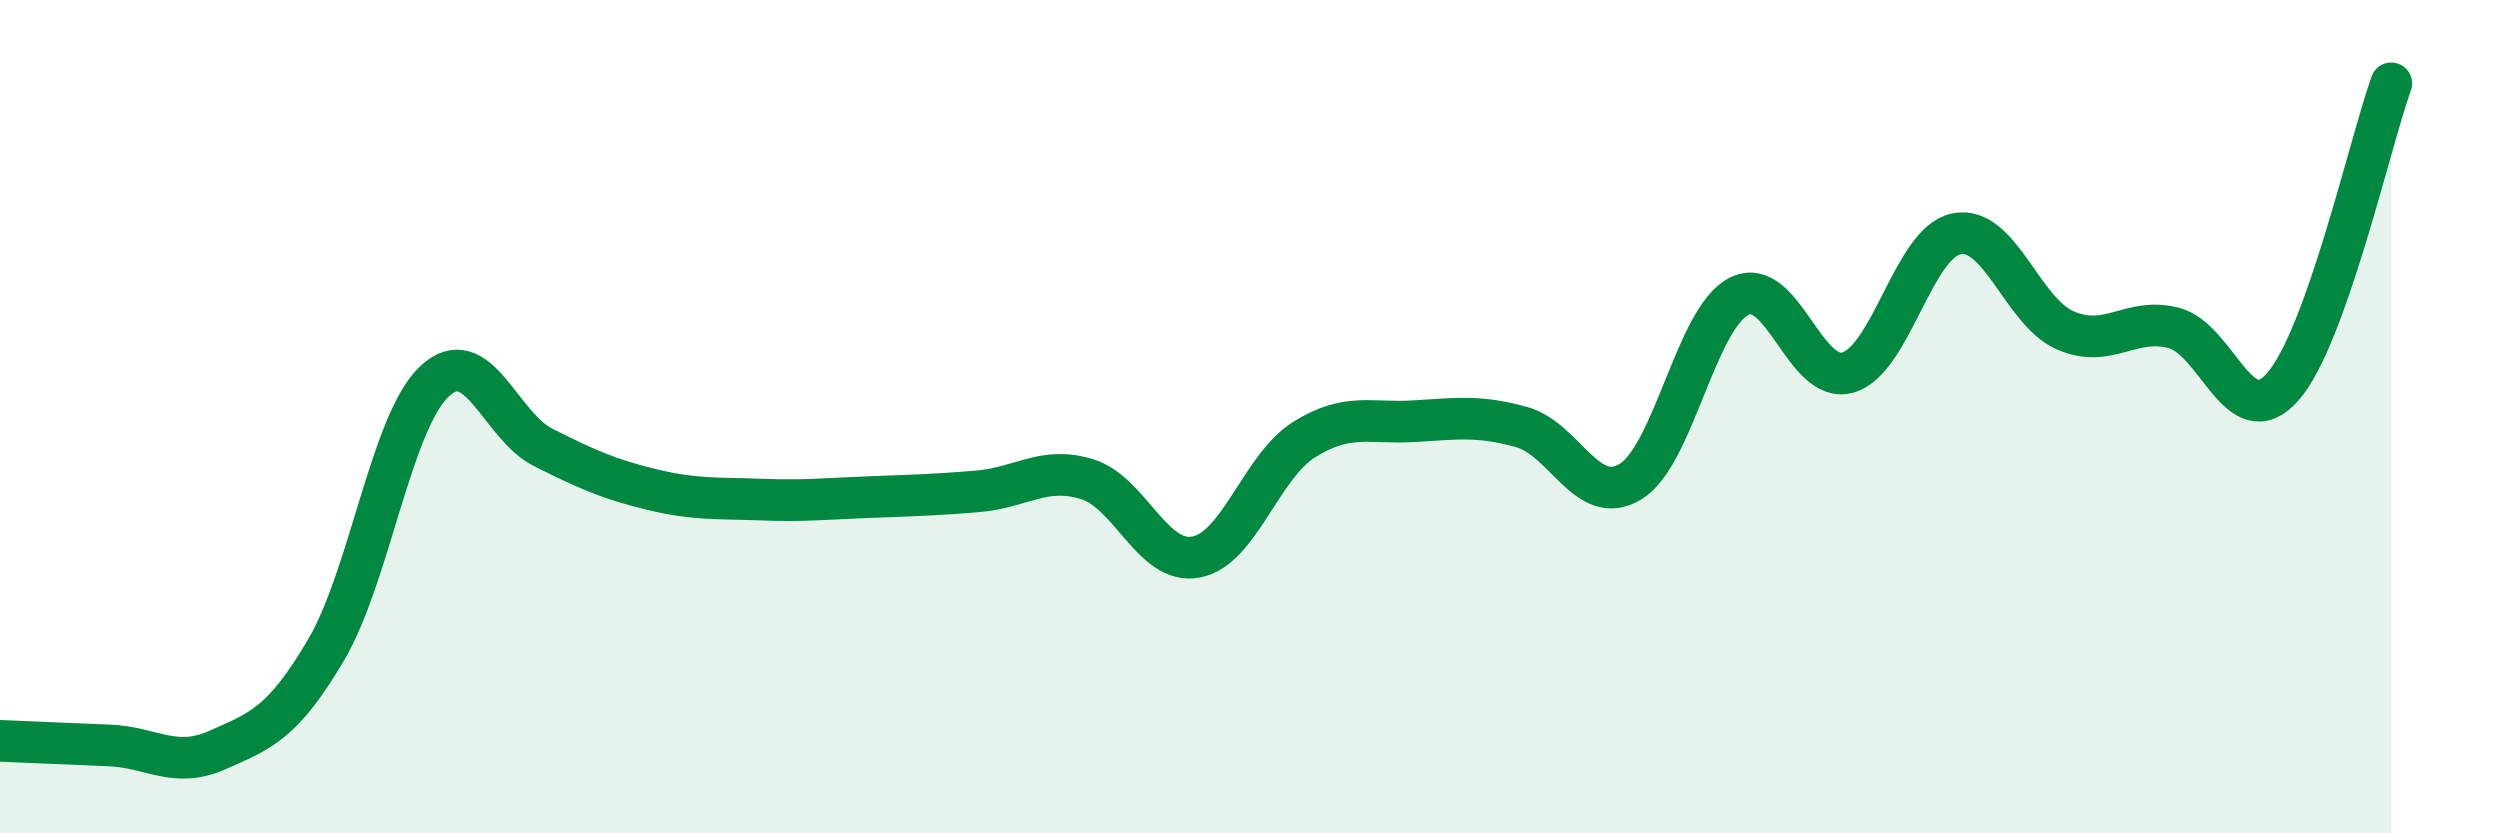 
    <svg width="60" height="20" viewBox="0 0 60 20" xmlns="http://www.w3.org/2000/svg">
      <path
        d="M 0,17.78 C 0.52,17.8 1.57,17.85 2.61,17.89 C 3.65,17.93 4.18,18.46 5.22,18 C 6.26,17.54 6.79,17.36 7.83,15.59 C 8.87,13.82 9.39,10.12 10.43,9.15 C 11.47,8.18 12,10.22 13.04,10.74 C 14.08,11.26 14.61,11.5 15.65,11.75 C 16.69,12 17.22,11.95 18.26,11.99 C 19.3,12.03 19.83,11.97 20.87,11.93 C 21.91,11.89 22.44,11.88 23.48,11.79 C 24.52,11.7 25.05,11.18 26.09,11.5 C 27.13,11.82 27.66,13.56 28.7,13.37 C 29.74,13.18 30.26,11.2 31.3,10.55 C 32.34,9.9 32.87,10.17 33.91,10.11 C 34.95,10.05 35.48,9.96 36.52,10.25 C 37.56,10.54 38.09,12.19 39.13,11.56 C 40.17,10.93 40.7,7.63 41.74,7.11 C 42.78,6.59 43.31,9.24 44.35,8.94 C 45.39,8.64 45.92,5.81 46.96,5.61 C 48,5.41 48.53,7.48 49.57,7.93 C 50.61,8.38 51.13,7.6 52.17,7.87 C 53.21,8.14 53.74,10.46 54.78,9.29 C 55.82,8.12 56.87,3.46 57.39,2L57.39 20L0 20Z"
        fill="#008740"
        opacity="0.1"
        stroke-linecap="round"
        stroke-linejoin="round"
      />
      <path
        d="M 0,17.78 C 0.52,17.8 1.57,17.85 2.61,17.89 C 3.65,17.93 4.18,18.46 5.22,18 C 6.26,17.54 6.79,17.36 7.83,15.59 C 8.87,13.82 9.39,10.12 10.43,9.15 C 11.47,8.18 12,10.22 13.04,10.74 C 14.08,11.26 14.61,11.5 15.65,11.75 C 16.69,12 17.22,11.95 18.26,11.99 C 19.3,12.03 19.83,11.97 20.87,11.93 C 21.91,11.89 22.44,11.88 23.48,11.79 C 24.52,11.7 25.05,11.18 26.09,11.5 C 27.13,11.82 27.66,13.56 28.7,13.37 C 29.74,13.18 30.26,11.2 31.3,10.55 C 32.34,9.9 32.87,10.17 33.91,10.11 C 34.95,10.05 35.48,9.96 36.52,10.25 C 37.56,10.54 38.09,12.19 39.13,11.56 C 40.17,10.93 40.7,7.63 41.74,7.11 C 42.78,6.59 43.31,9.24 44.35,8.94 C 45.39,8.64 45.92,5.81 46.96,5.61 C 48,5.41 48.53,7.48 49.57,7.93 C 50.61,8.38 51.13,7.6 52.17,7.87 C 53.21,8.14 53.74,10.46 54.78,9.29 C 55.82,8.12 56.87,3.46 57.39,2"
        stroke="#008740"
        stroke-width="1"
        fill="none"
        stroke-linecap="round"
        stroke-linejoin="round"
      />
    </svg>
  
